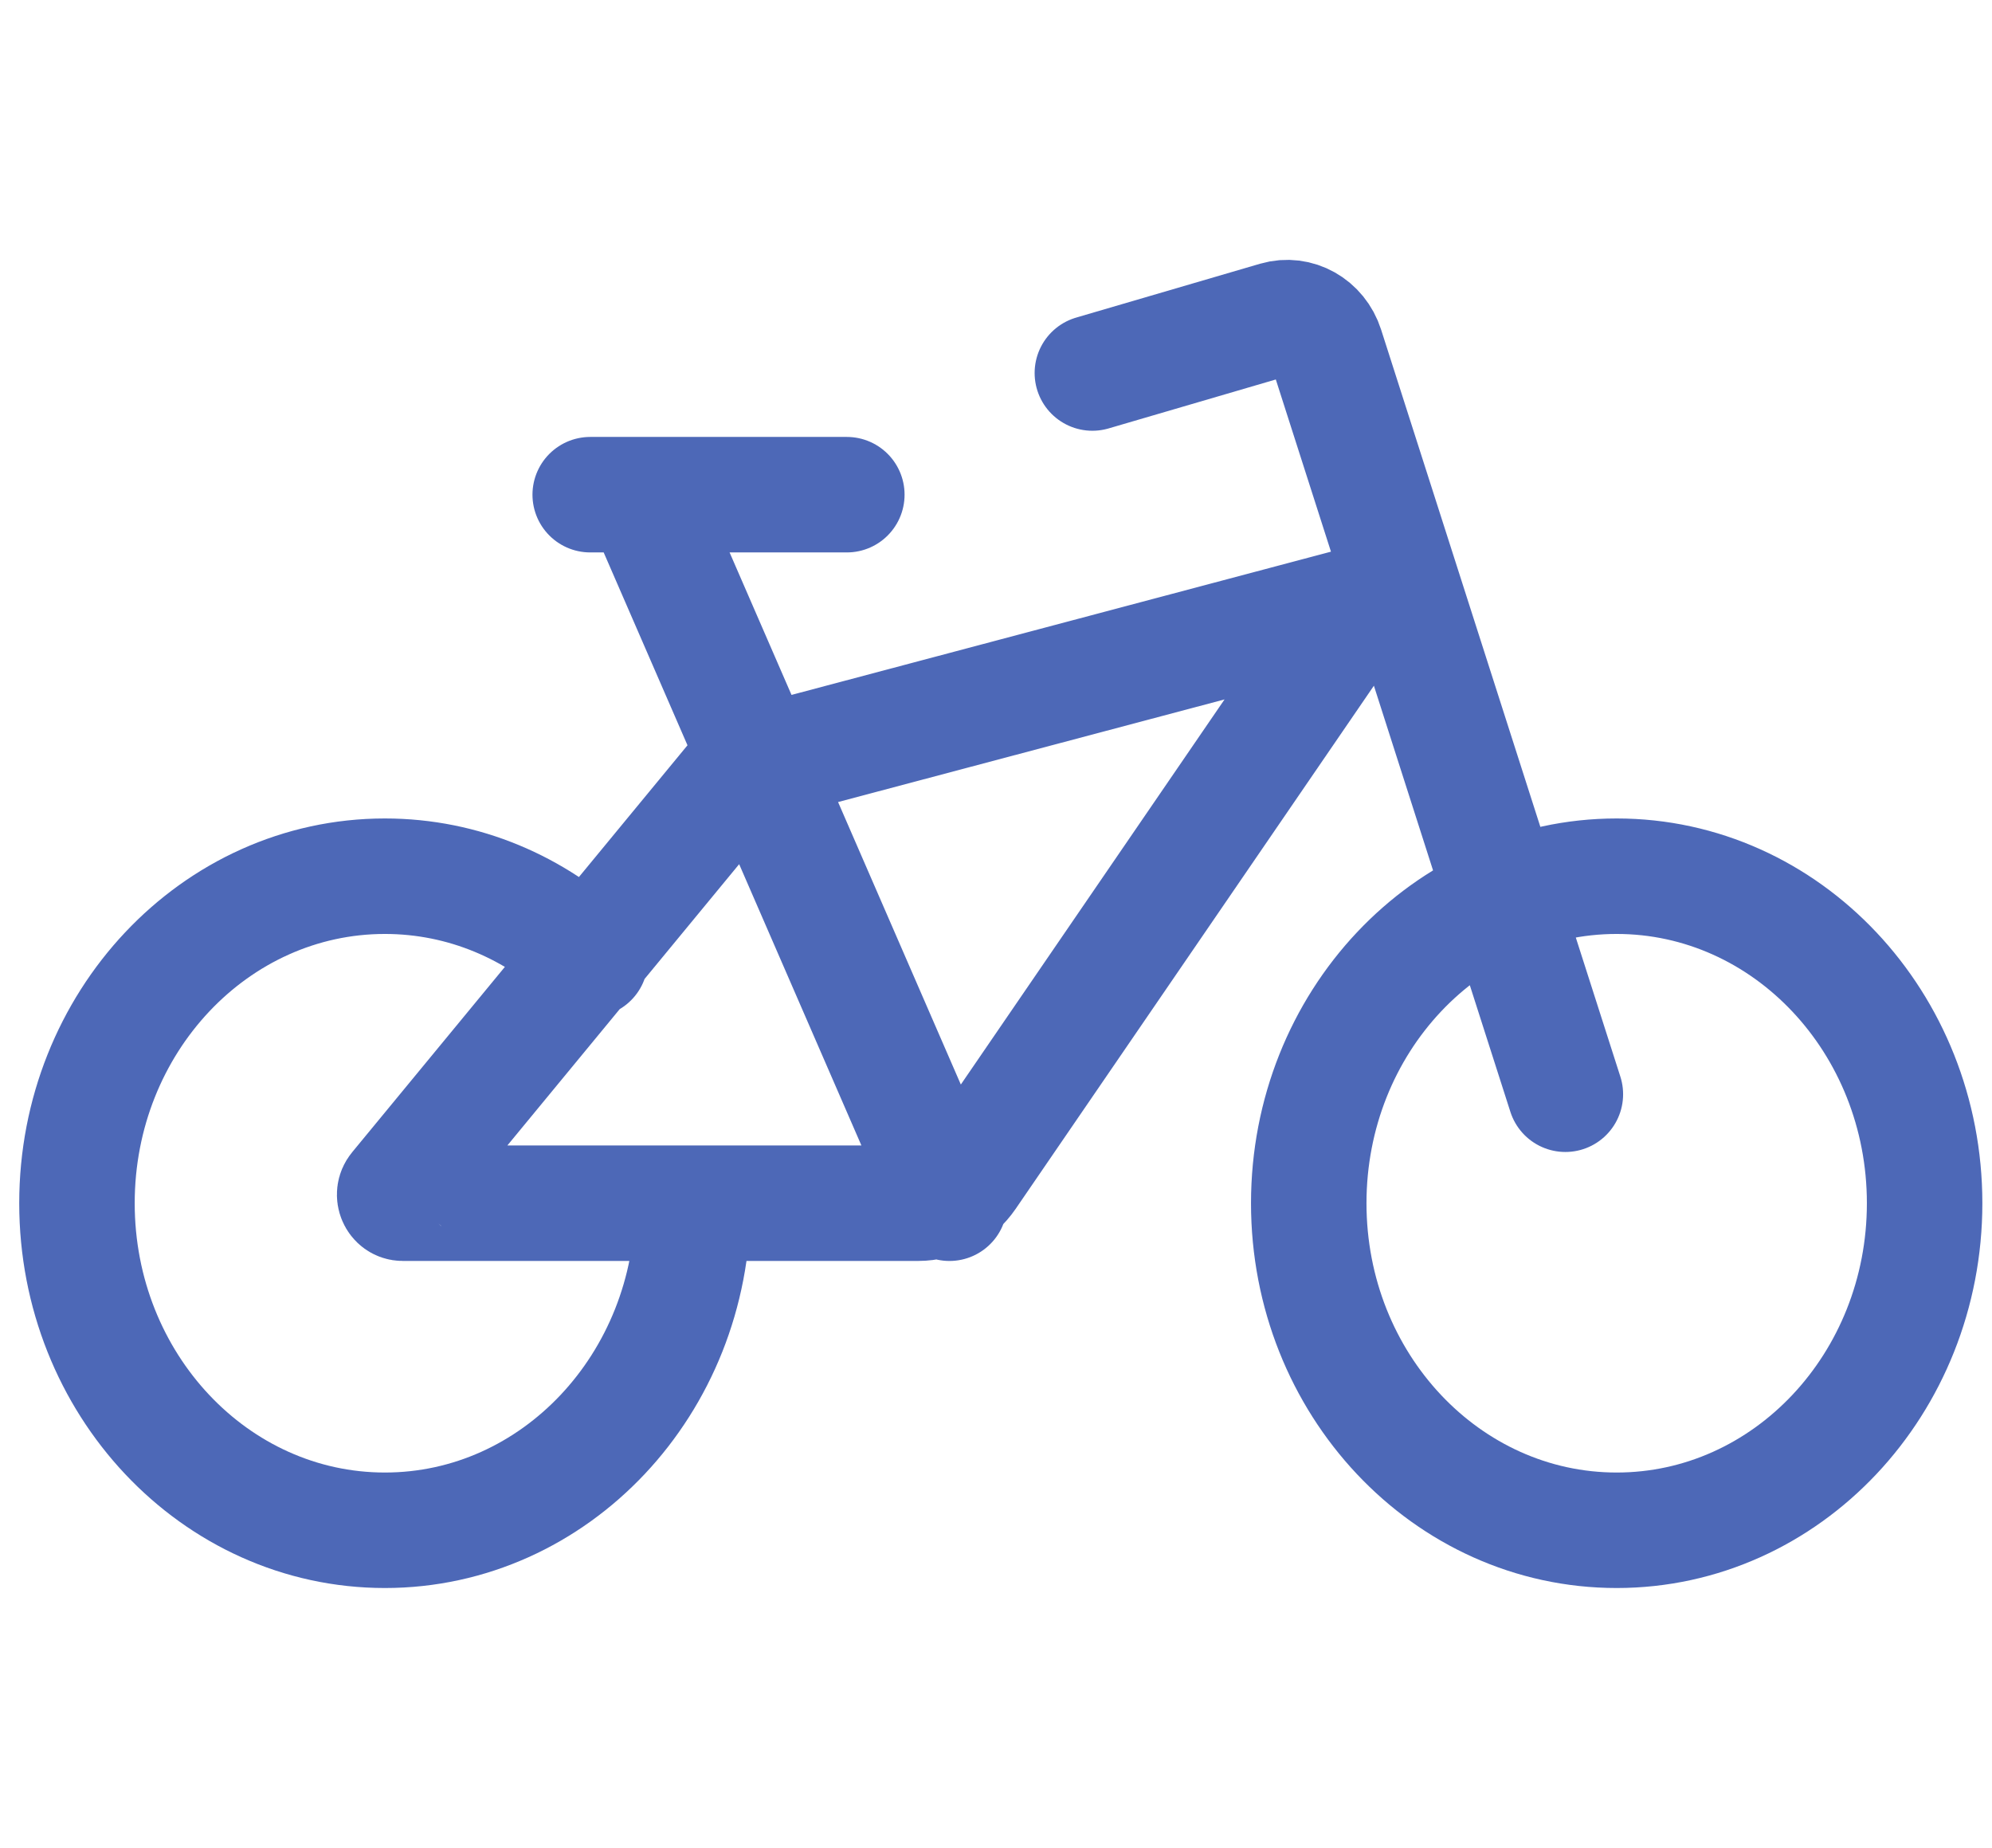 <svg width="69" height="64" viewBox="0 0 69 64" fill="none" xmlns="http://www.w3.org/2000/svg">
<path d="M20.444 17.133H29.333M22.222 17.133L32.888 41.673M54.222 37.898L45.934 12.024C45.692 11.268 44.934 10.843 44.209 11.054L37.838 12.919M23.999 41.673C23.999 47.929 19.224 53 13.333 53C7.441 53 2.666 47.929 2.666 41.673C2.666 35.417 7.441 30.347 13.333 30.347C16.065 30.347 18.556 31.438 20.444 33.231M13.738 41.183L25.779 26.572L46.634 21.035C46.796 20.991 46.92 21.188 46.822 21.331L33.53 40.739C33.128 41.324 32.486 41.672 31.806 41.672H13.95C13.71 41.672 13.582 41.371 13.74 41.181L13.738 41.183ZM66.666 41.673C66.666 47.929 61.89 53 55.999 53C50.108 53 45.333 47.929 45.333 41.673C45.333 35.418 50.108 30.347 55.999 30.347C61.89 30.347 66.666 35.418 66.666 41.673Z" stroke="#4d68b7" stroke-width="4" stroke-linecap="round"/>
</svg>